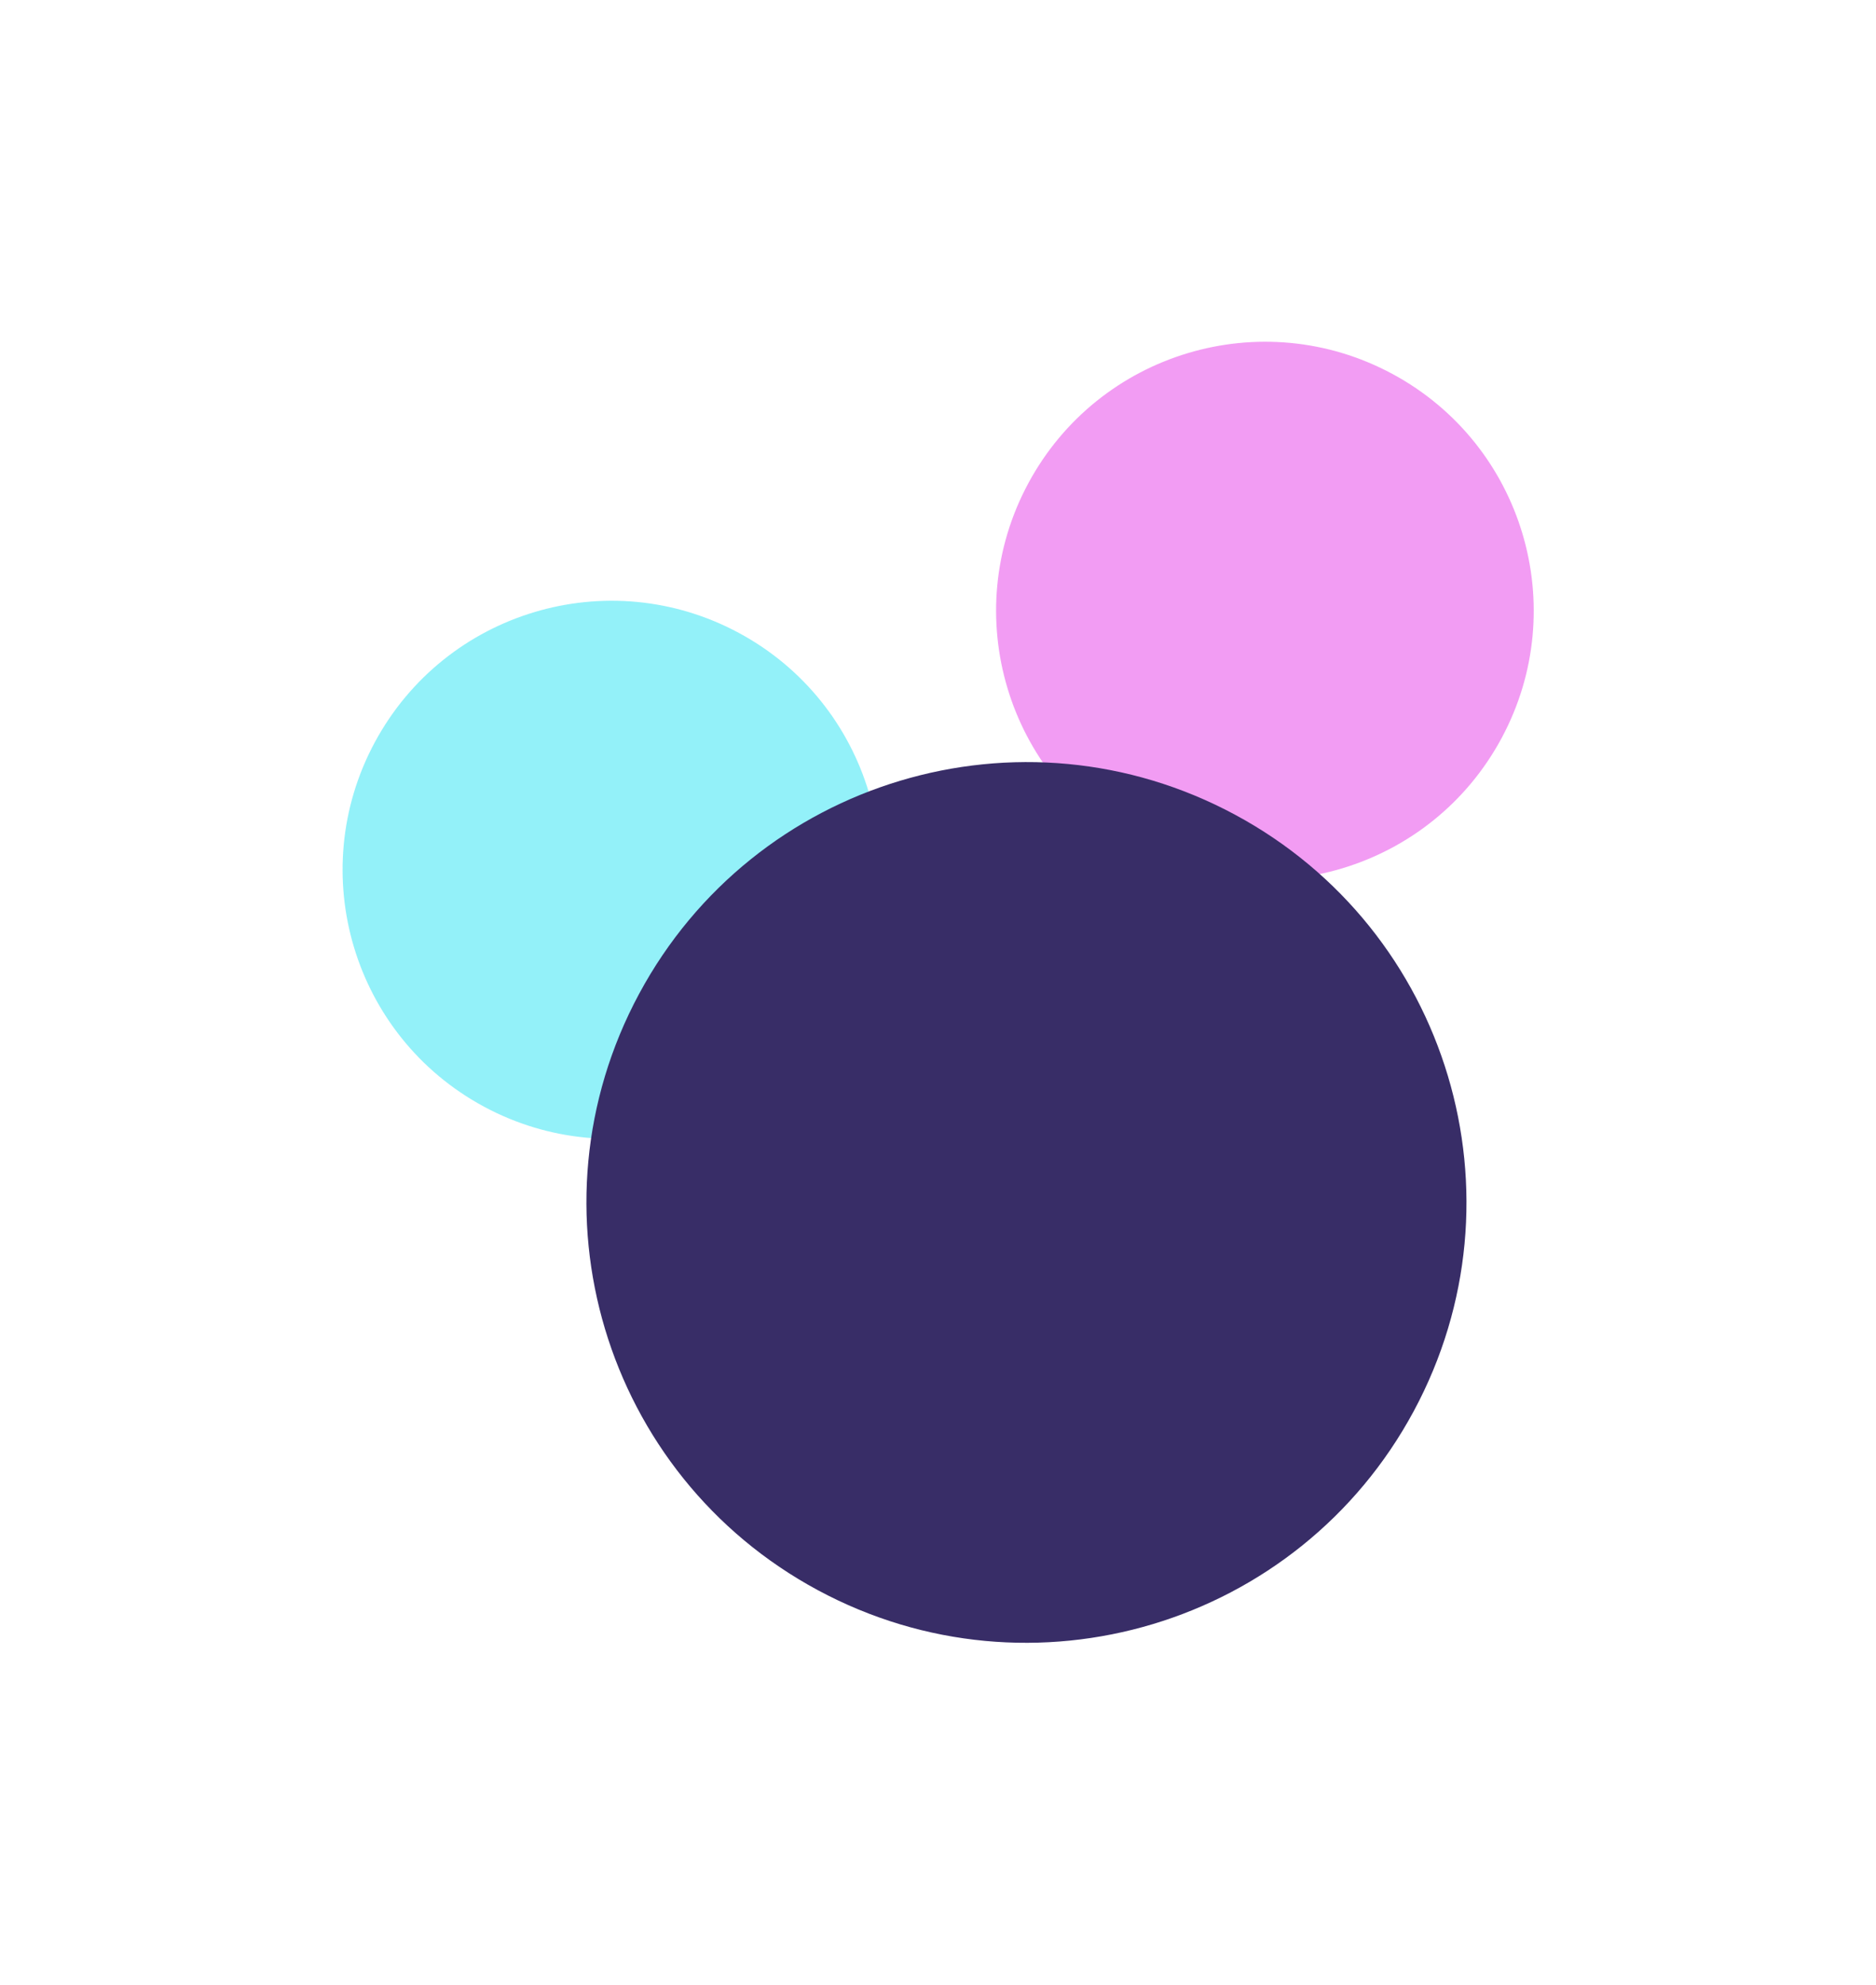 <?xml version="1.0" encoding="UTF-8"?> <svg xmlns="http://www.w3.org/2000/svg" width="591" height="625" viewBox="0 0 591 625" fill="none"><g opacity="0.9" filter="url(#filter0_f_224_5)"><path d="M473.033 232.454C450.857 273.644 399.505 289.067 358.336 266.902C317.167 244.737 301.77 193.377 323.946 152.187C346.122 110.997 397.474 95.574 438.643 117.739C479.812 139.904 495.209 191.264 473.033 232.454Z" fill="#E225E4" fill-opacity="0.5"></path><path d="M267.155 314.011C244.979 355.201 193.627 370.624 152.458 348.459C111.289 326.294 95.892 274.934 118.068 233.744C140.245 192.554 191.596 177.131 232.766 199.296C273.935 221.461 289.332 272.821 267.155 314.011Z" fill="#11E0F3" fill-opacity="0.5"></path><path d="M445.385 444.325C409.085 511.749 325.027 536.995 257.637 500.713C190.247 464.431 165.044 380.36 201.344 312.936C237.645 245.512 321.702 220.266 389.093 256.548C456.483 292.83 481.686 376.9 445.385 444.325Z" fill="#221657"></path></g><defs><filter id="filter0_f_224_5" x="0.319" y="0.004" width="590.463" height="624.895" filterUnits="userSpaceOnUse" color-interpolation-filters="sRGB"><feFlood flood-opacity="0" result="BackgroundImageFix"></feFlood><feBlend mode="normal" in="SourceGraphic" in2="BackgroundImageFix" result="shape"></feBlend><feGaussianBlur stdDeviation="53.803" result="effect1_foregroundBlur_224_5"></feGaussianBlur></filter></defs></svg> 